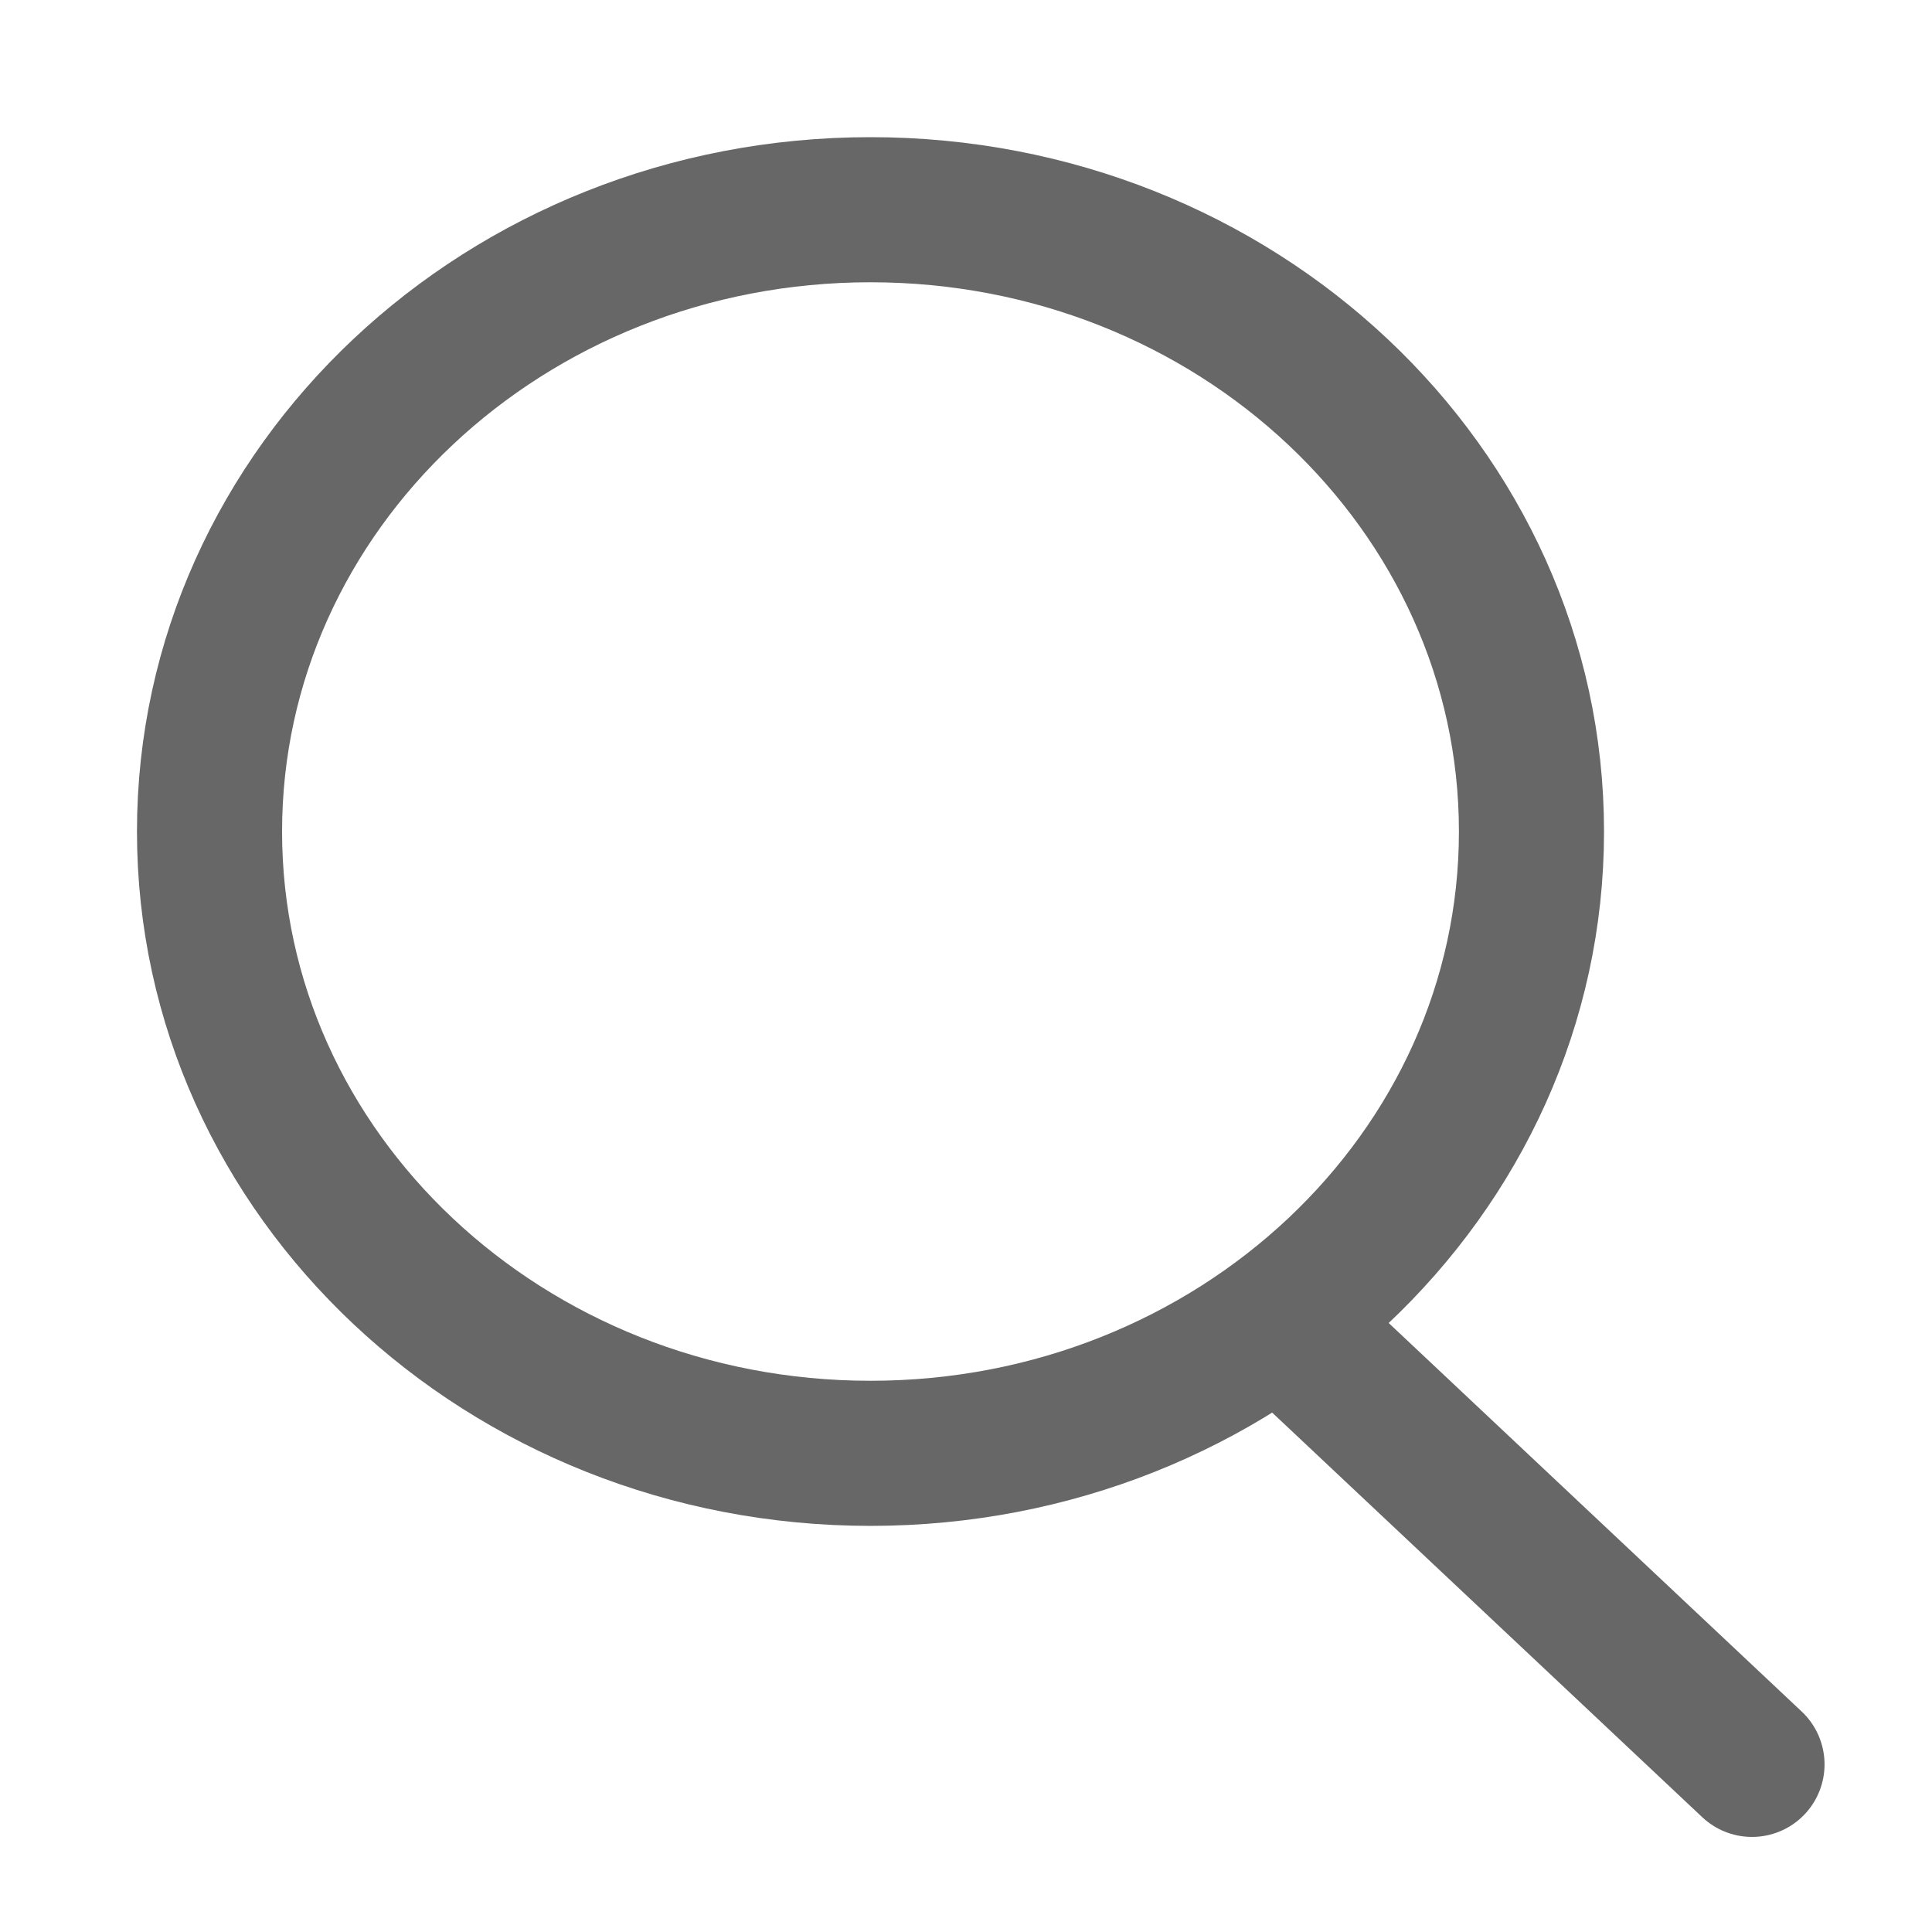 <svg width="29" height="29" viewBox="0 0 29 29" fill="none" xmlns="http://www.w3.org/2000/svg">
<path d="M13.066 21.815C18.546 21.815 22.988 17.636 22.988 12.482C22.988 7.327 18.546 3.148 13.066 3.148C7.587 3.148 3.145 7.327 3.145 12.482C3.145 17.636 7.587 21.815 13.066 21.815Z" stroke="#676767" stroke-width="2.178"/>
<path d="M26.298 26.484L19.684 20.262" stroke="#676767" stroke-width="2.178" stroke-linecap="round"/>
</svg>
